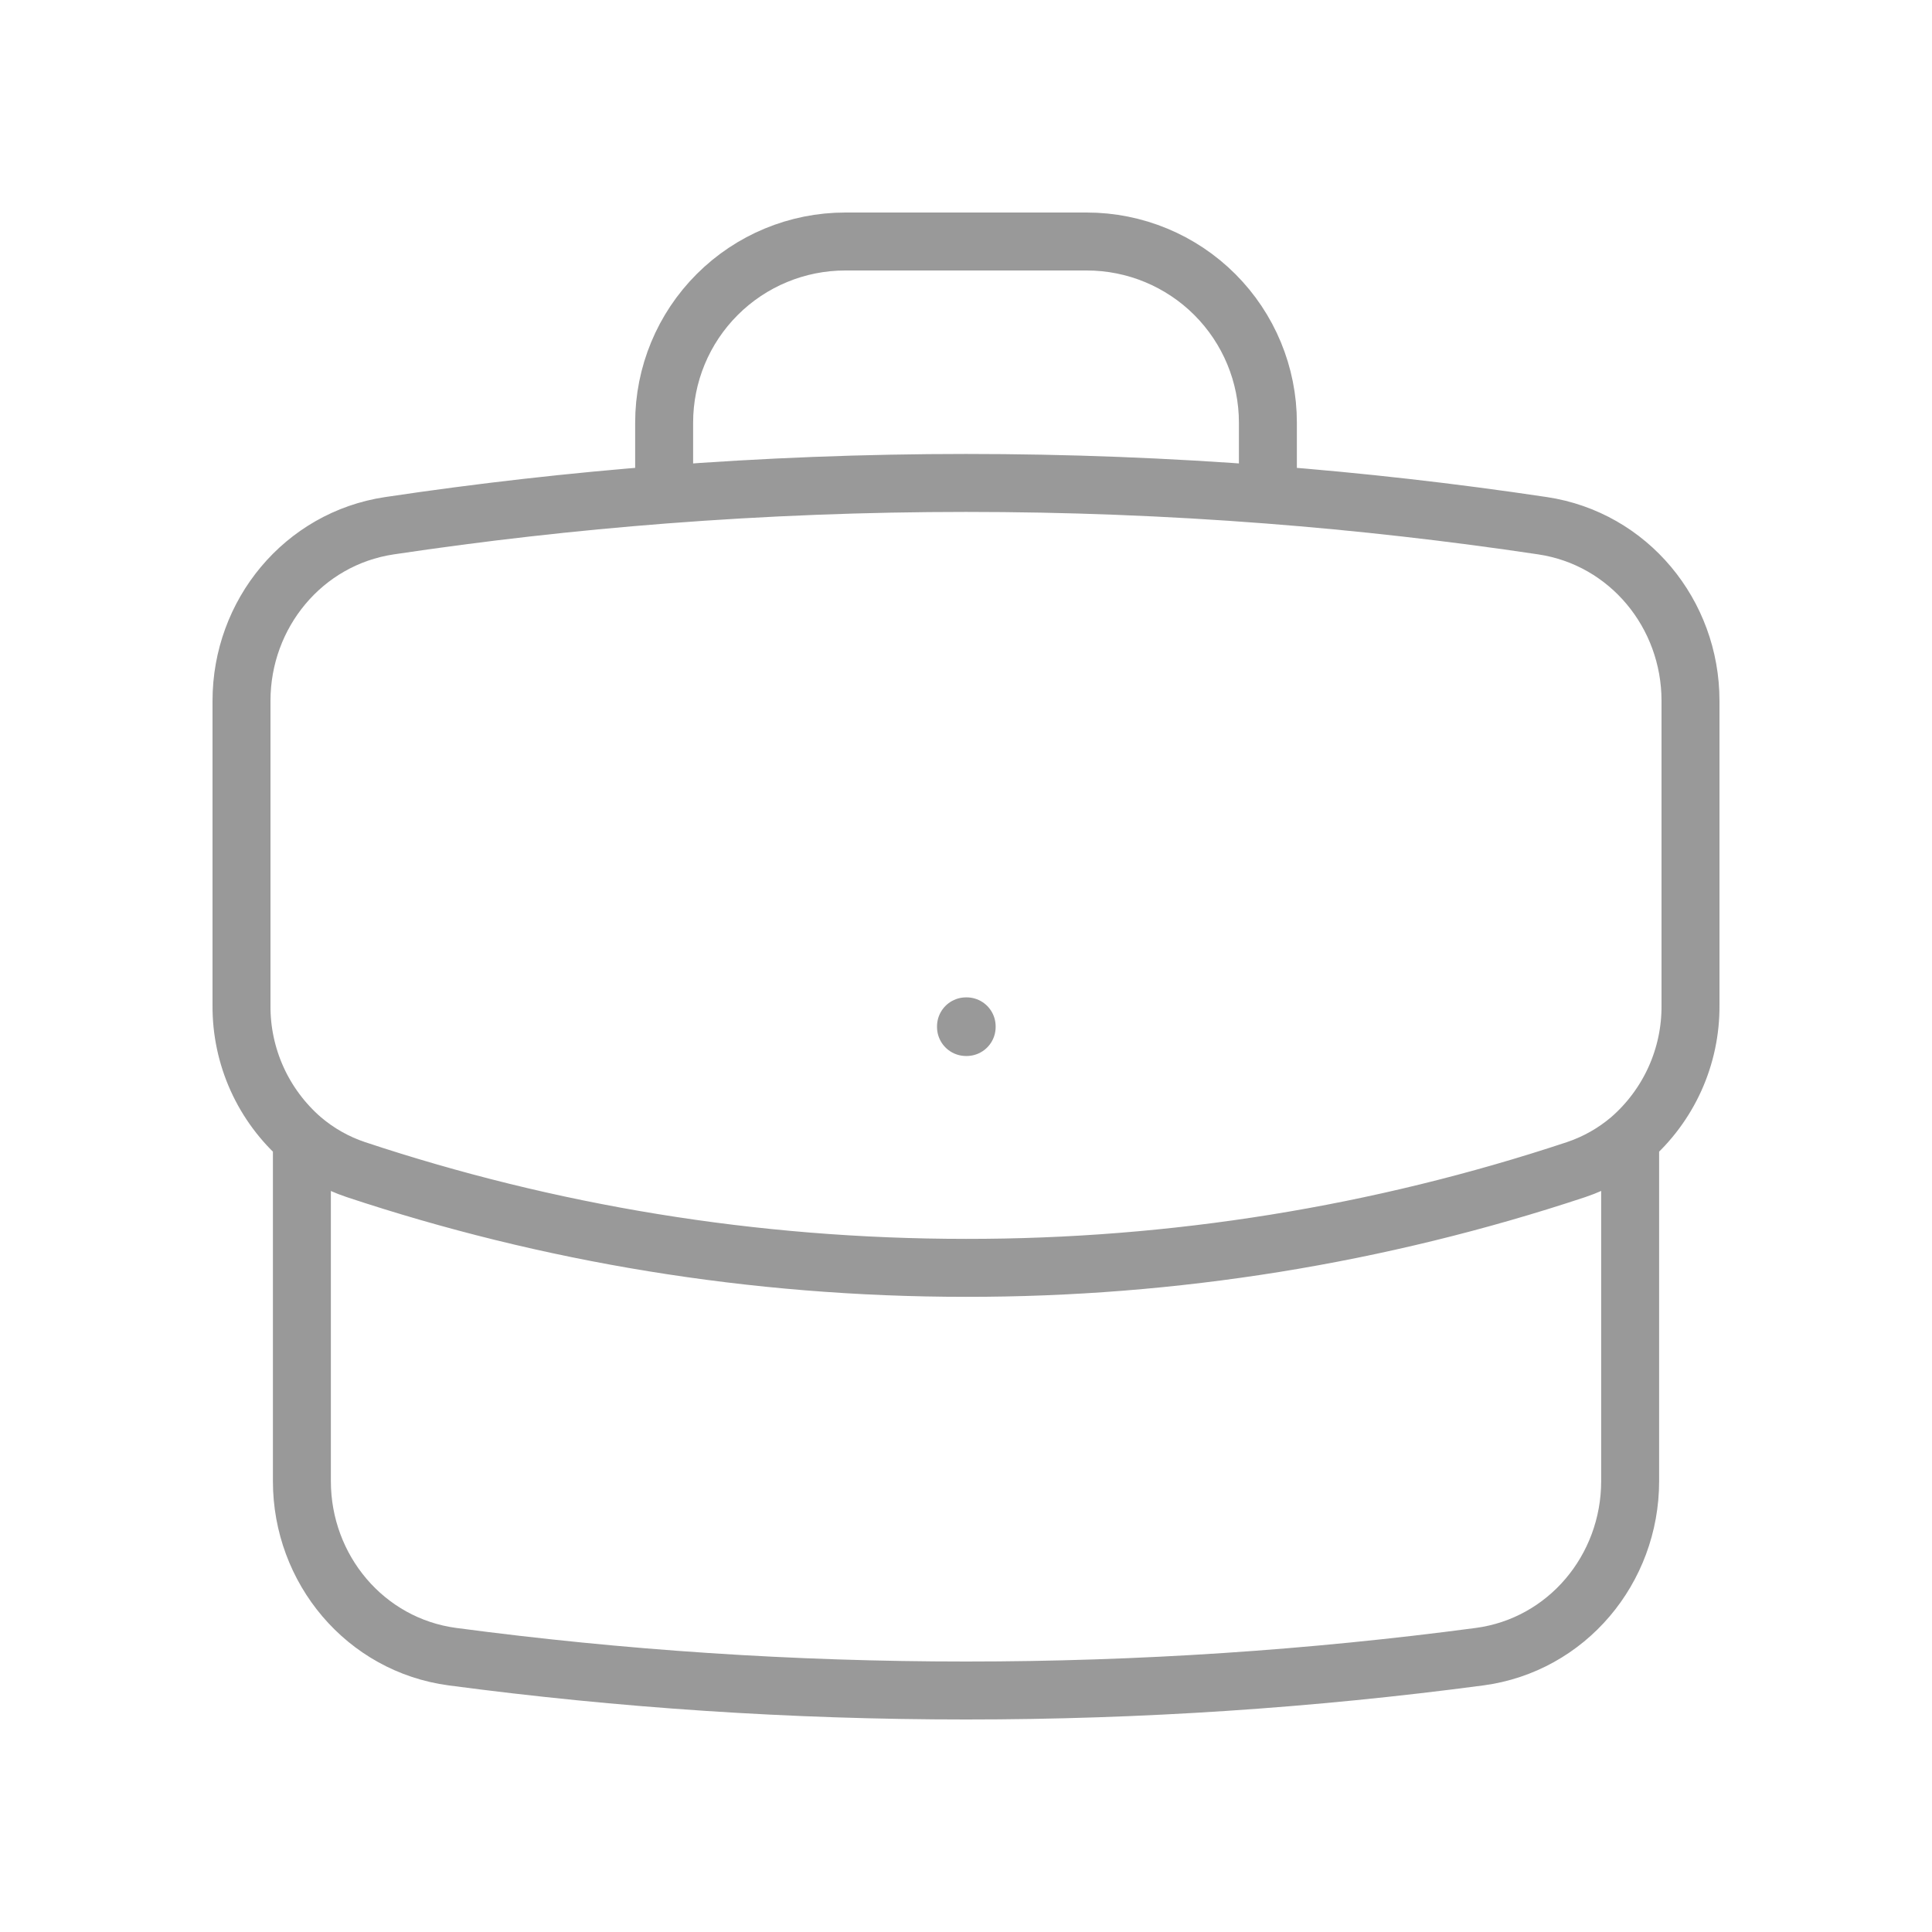 <svg width="50" height="50" viewBox="0 0 50 50" fill="none" xmlns="http://www.w3.org/2000/svg">
<path d="M42.188 29.479V38.333C42.188 40.612 40.548 42.575 38.288 42.875C33.94 43.452 29.504 43.75 25 43.75C20.496 43.75 16.061 43.452 11.713 42.875C9.452 42.575 7.813 40.612 7.813 38.333V29.479M42.188 29.479C42.682 29.049 43.078 28.517 43.348 27.92C43.617 27.323 43.755 26.674 43.75 26.019V18.137C43.75 15.885 42.15 13.94 39.923 13.606C37.563 13.253 35.192 12.984 32.813 12.8M42.188 29.479C41.783 29.823 41.313 30.094 40.785 30.271C35.694 31.96 30.364 32.818 25 32.812C19.483 32.812 14.177 31.919 9.215 30.271C8.701 30.1 8.225 29.831 7.813 29.479M7.813 29.479C7.318 29.049 6.922 28.517 6.652 27.92C6.383 27.323 6.245 26.674 6.25 26.019V18.137C6.25 15.885 7.85 13.94 10.077 13.606C12.437 13.253 14.809 12.984 17.188 12.8M32.813 12.8V10.938C32.813 9.694 32.319 8.502 31.44 7.623C30.561 6.744 29.368 6.25 28.125 6.25H21.875C20.632 6.25 19.44 6.744 18.561 7.623C17.681 8.502 17.188 9.694 17.188 10.938V12.8M32.813 12.8C27.612 12.398 22.388 12.398 17.188 12.8M25 26.562H25.017V26.579H25V26.562Z" stroke="#999" stroke-width="1.5" stroke-linecap="round" stroke-linejoin="round"/>
</svg>
